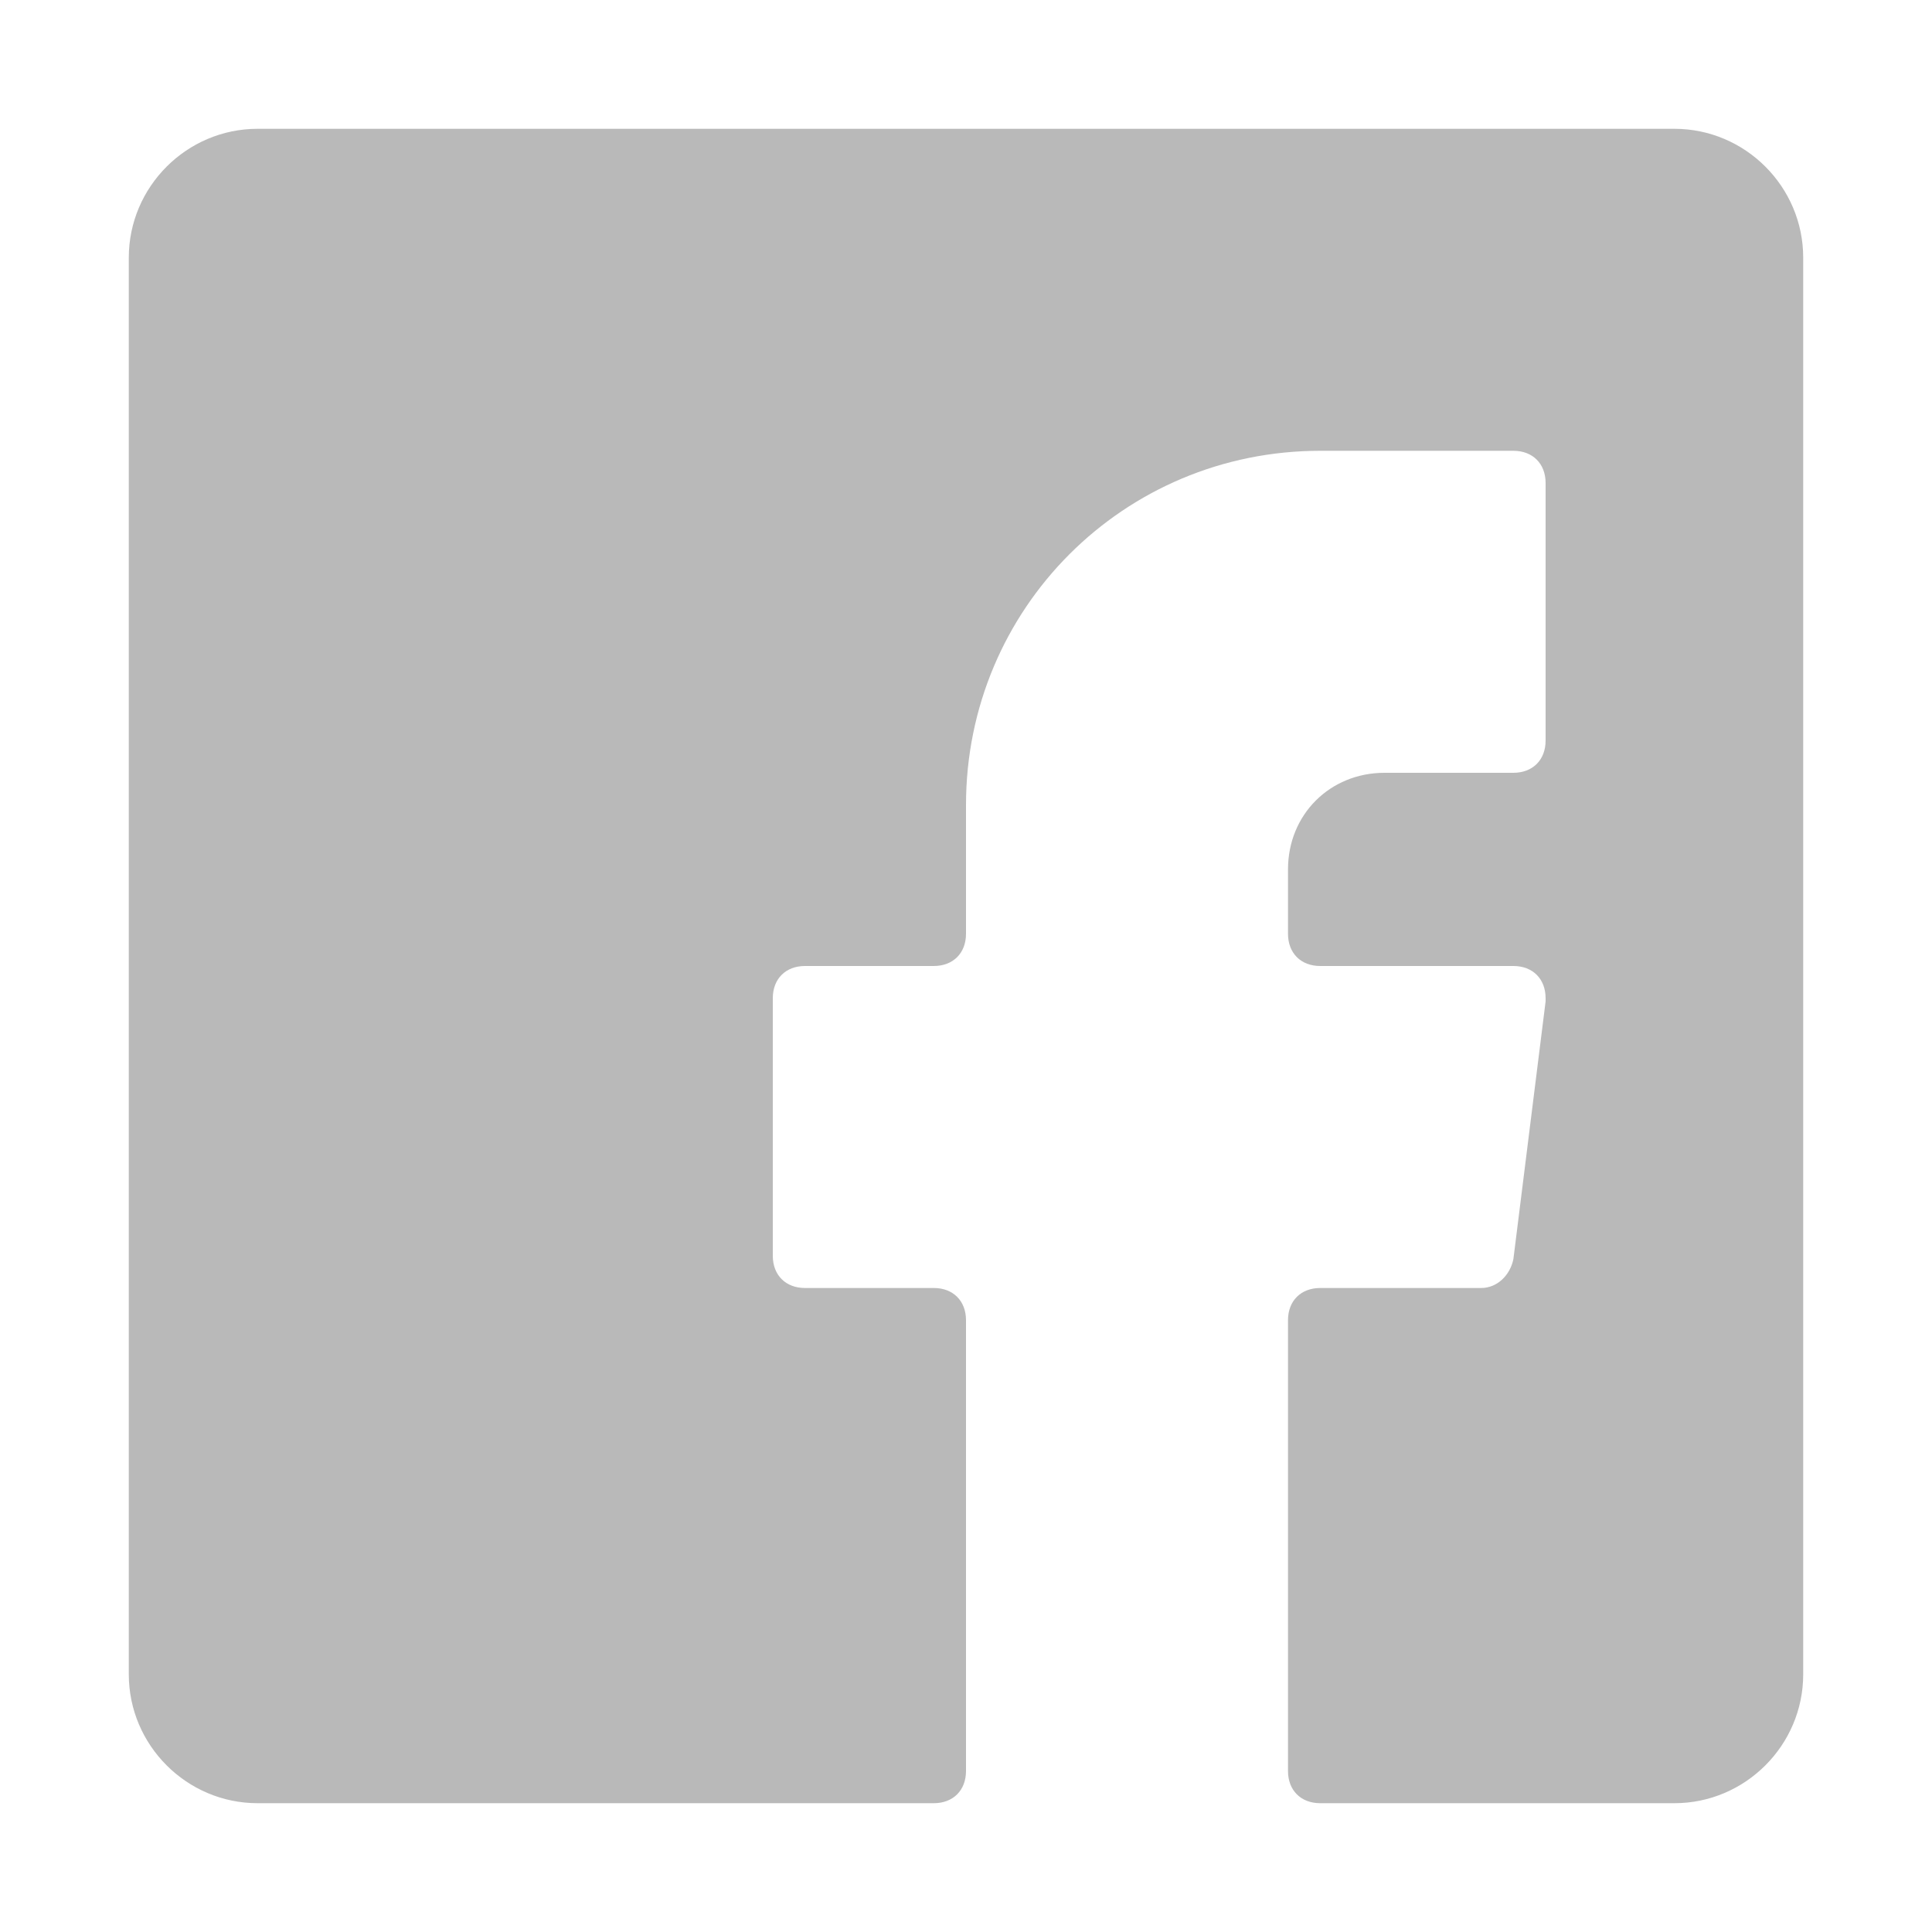 <svg version="1.2" xmlns="http://www.w3.org/2000/svg" viewBox="0 0 60 60" width="60" height="60"><style>.a{fill:#b9b9b9}</style><path class="a" d="m56 8v44c0 2.2-1.8 4-4 4h-11c-0.6 0-1-0.4-1-1v-14c0-0.6 0.4-1 1-1h5q0 0 0 0c0.5 0 0.9-0.4 1-0.9l1-8q0 0 0-0.1c0-0.6-0.4-1-1-1q0 0 0 0h-6c-0.6 0-1-0.4-1-1v-2c0-1.7 1.3-3 3-3h4c0.6 0 1-0.4 1-1v-8c0-0.6-0.4-1-1-1h-6c-6.1 0-11 4.9-11 11v4c0 0.6-0.4 1-1 1h-4c-0.6 0-1 0.4-1 1v8c0 0.6 0.4 1 1 1h4c0.6 0 1 0.4 1 1v14c0 0.6-0.4 1-1 1h-21c-2.2 0-4-1.8-4-4v-44c0-2.2 1.8-4 4-4h44c2.2 0 4 1.8 4 4z"/></svg>
